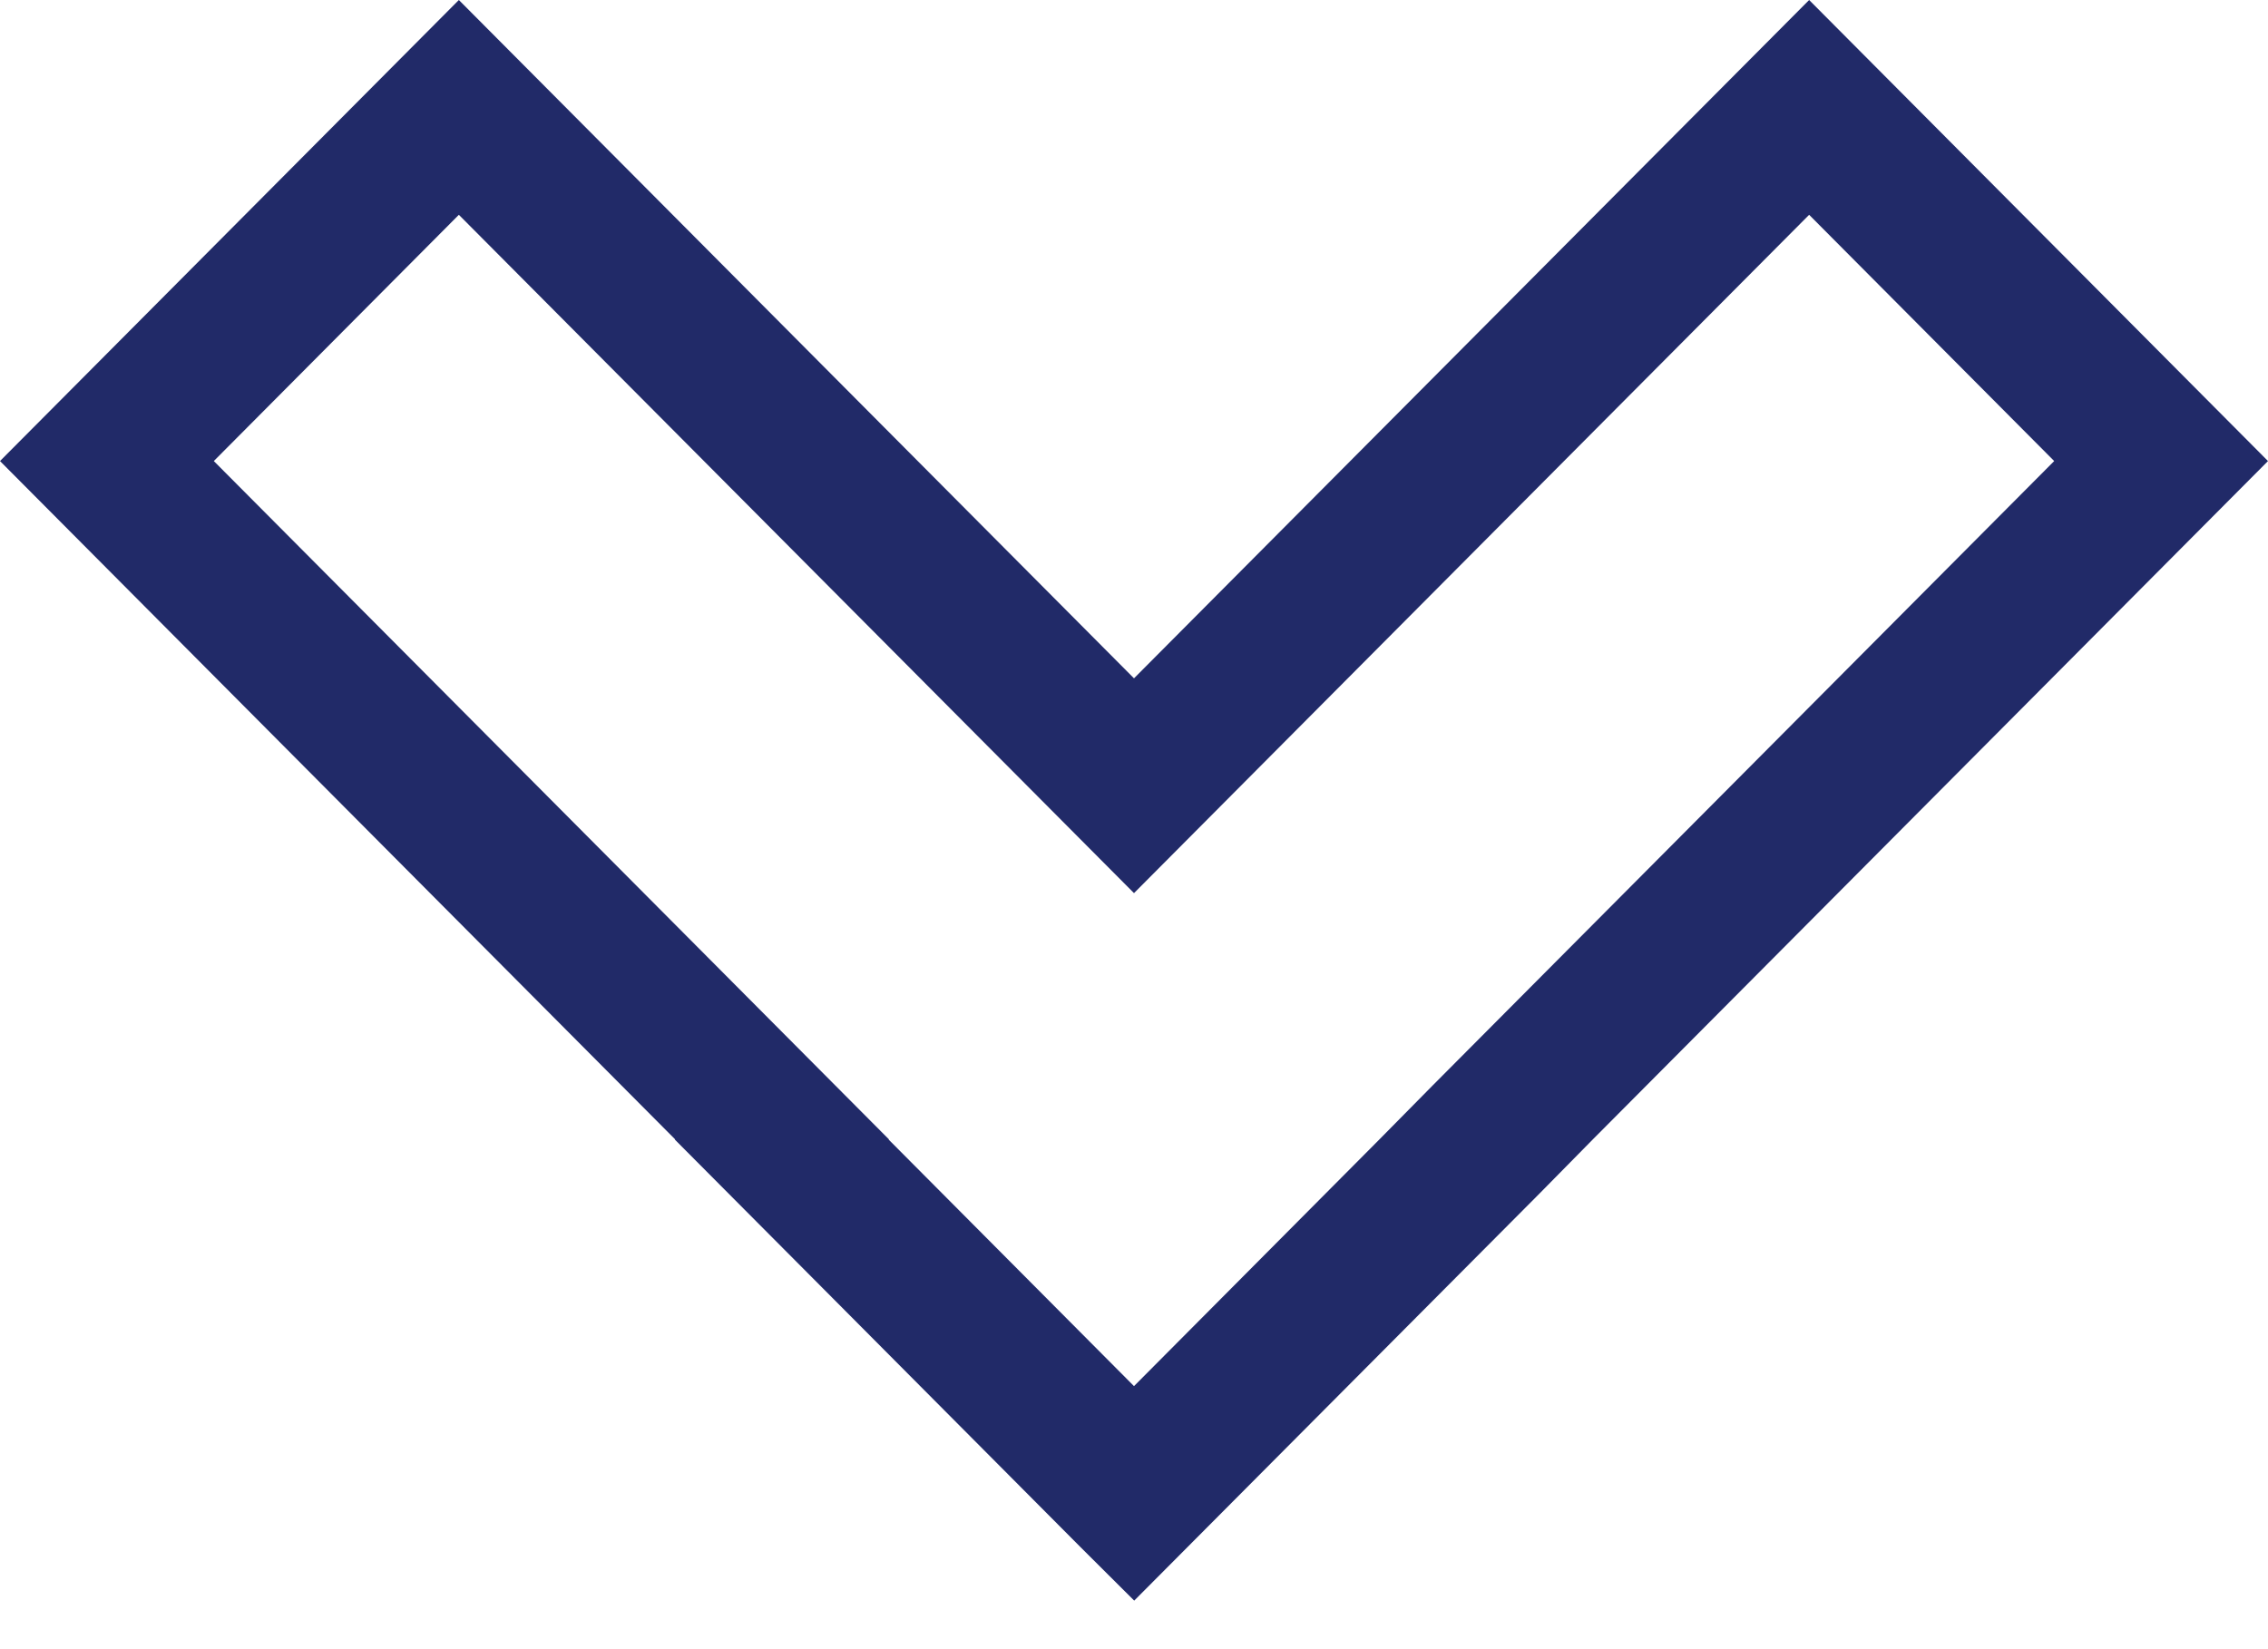 <svg width="22" height="16" viewBox="0 0 22 16" fill="none" xmlns="http://www.w3.org/2000/svg">
<path d="M11.002 15.529L10.479 15.008L6.546 11.056L6.549 11.054L0 4.473L4.451 0L11 6.581L17.549 0L22 4.473L15.456 11.049L14.935 11.578L11.002 15.529ZM10.997 13.445L11 13.448L13.375 11.06L13.895 10.533L19.926 4.473L17.549 2.084L11 8.665L4.451 2.084L2.074 4.473L8.623 11.054L8.621 11.057L10.997 13.445Z" fill="#212A68"/>
</svg>
